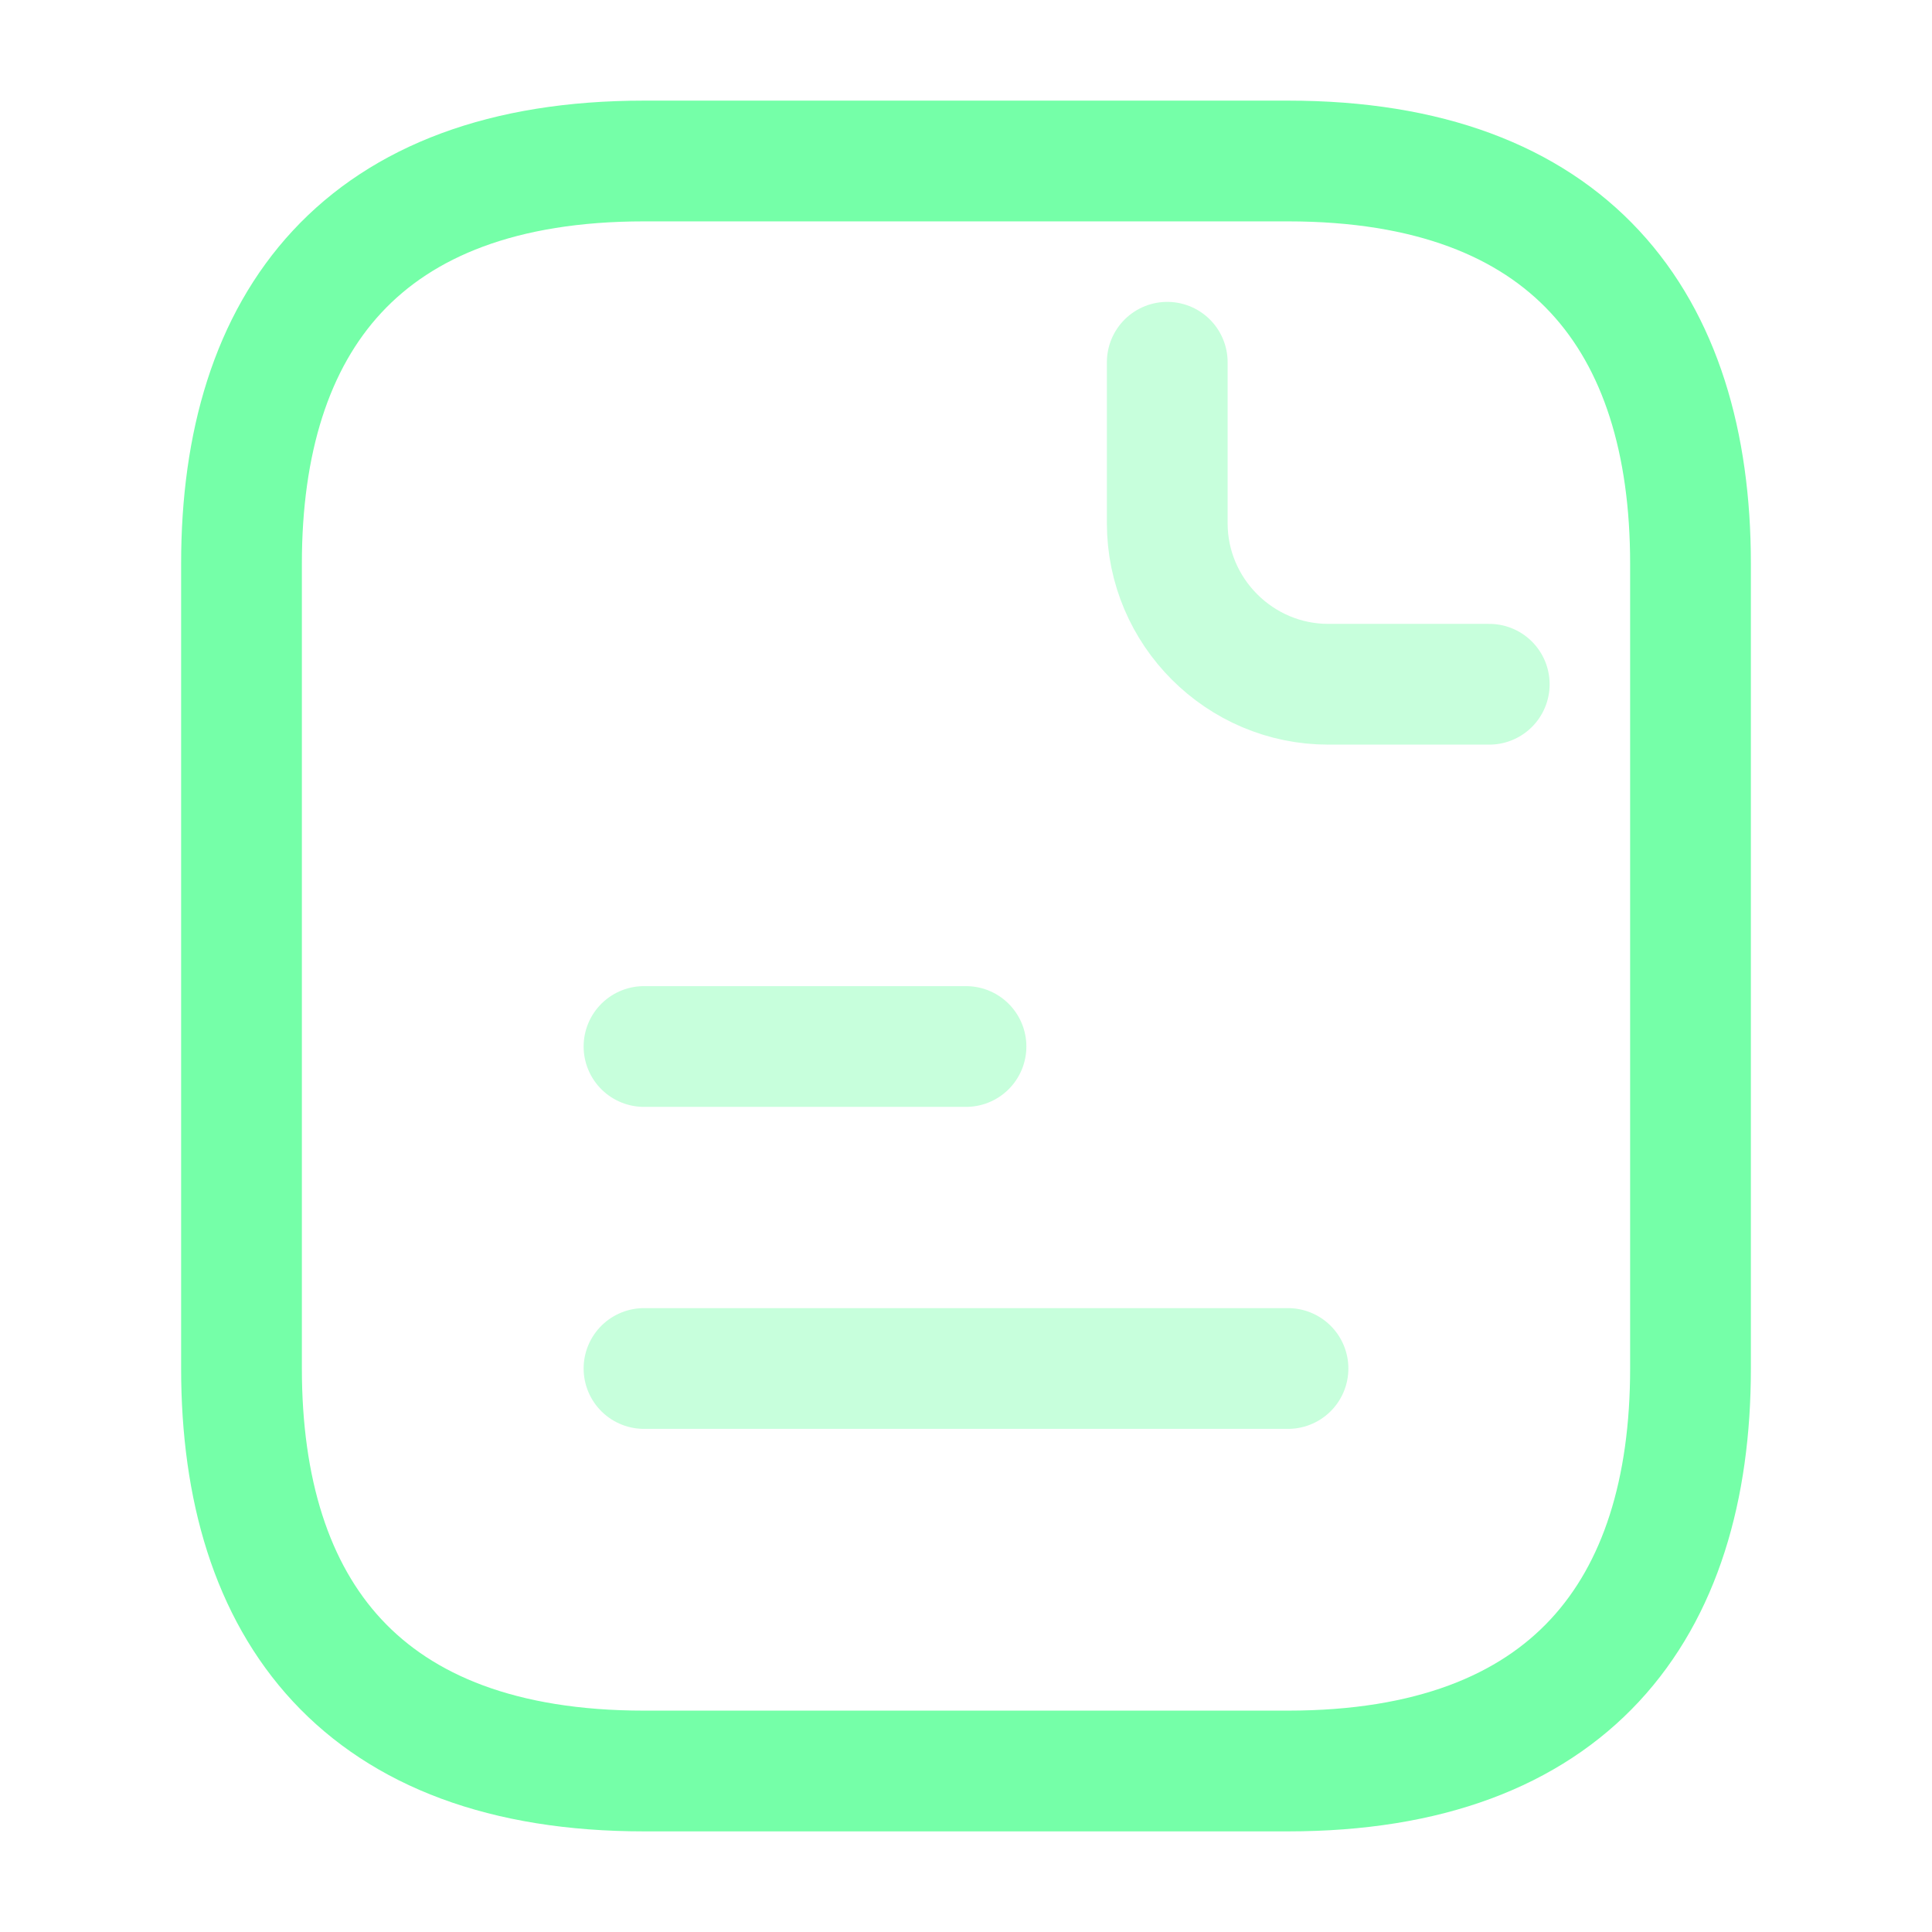 <svg width="24" height="24" viewBox="0 0 24 24" fill="none" xmlns="http://www.w3.org/2000/svg">
<path d="M21 7V17C21 20 19.5 22 16 22H8C4.5 22 3 20 3 17V7C3 4 4.5 2 8 2H16C19.5 2 21 4 21 7Z" stroke="#75FFA8" stroke-width="1.5" stroke-miterlimit="10" stroke-linecap="round" stroke-linejoin="round"/>
<path opacity="0.4" d="M14.5 4.5V6.5C14.5 7.6 15.4 8.5 16.5 8.5H18.5" stroke="#75FFA8" stroke-width="1.5" stroke-miterlimit="10" stroke-linecap="round" stroke-linejoin="round"/>
<path opacity="0.4" d="M8 13H12" stroke="#75FFA8" stroke-width="1.5" stroke-miterlimit="10" stroke-linecap="round" stroke-linejoin="round"/>
<path opacity="0.4" d="M8 17H16" stroke="#75FFA8" stroke-width="1.5" stroke-miterlimit="10" stroke-linecap="round" stroke-linejoin="round"/>
</svg>
